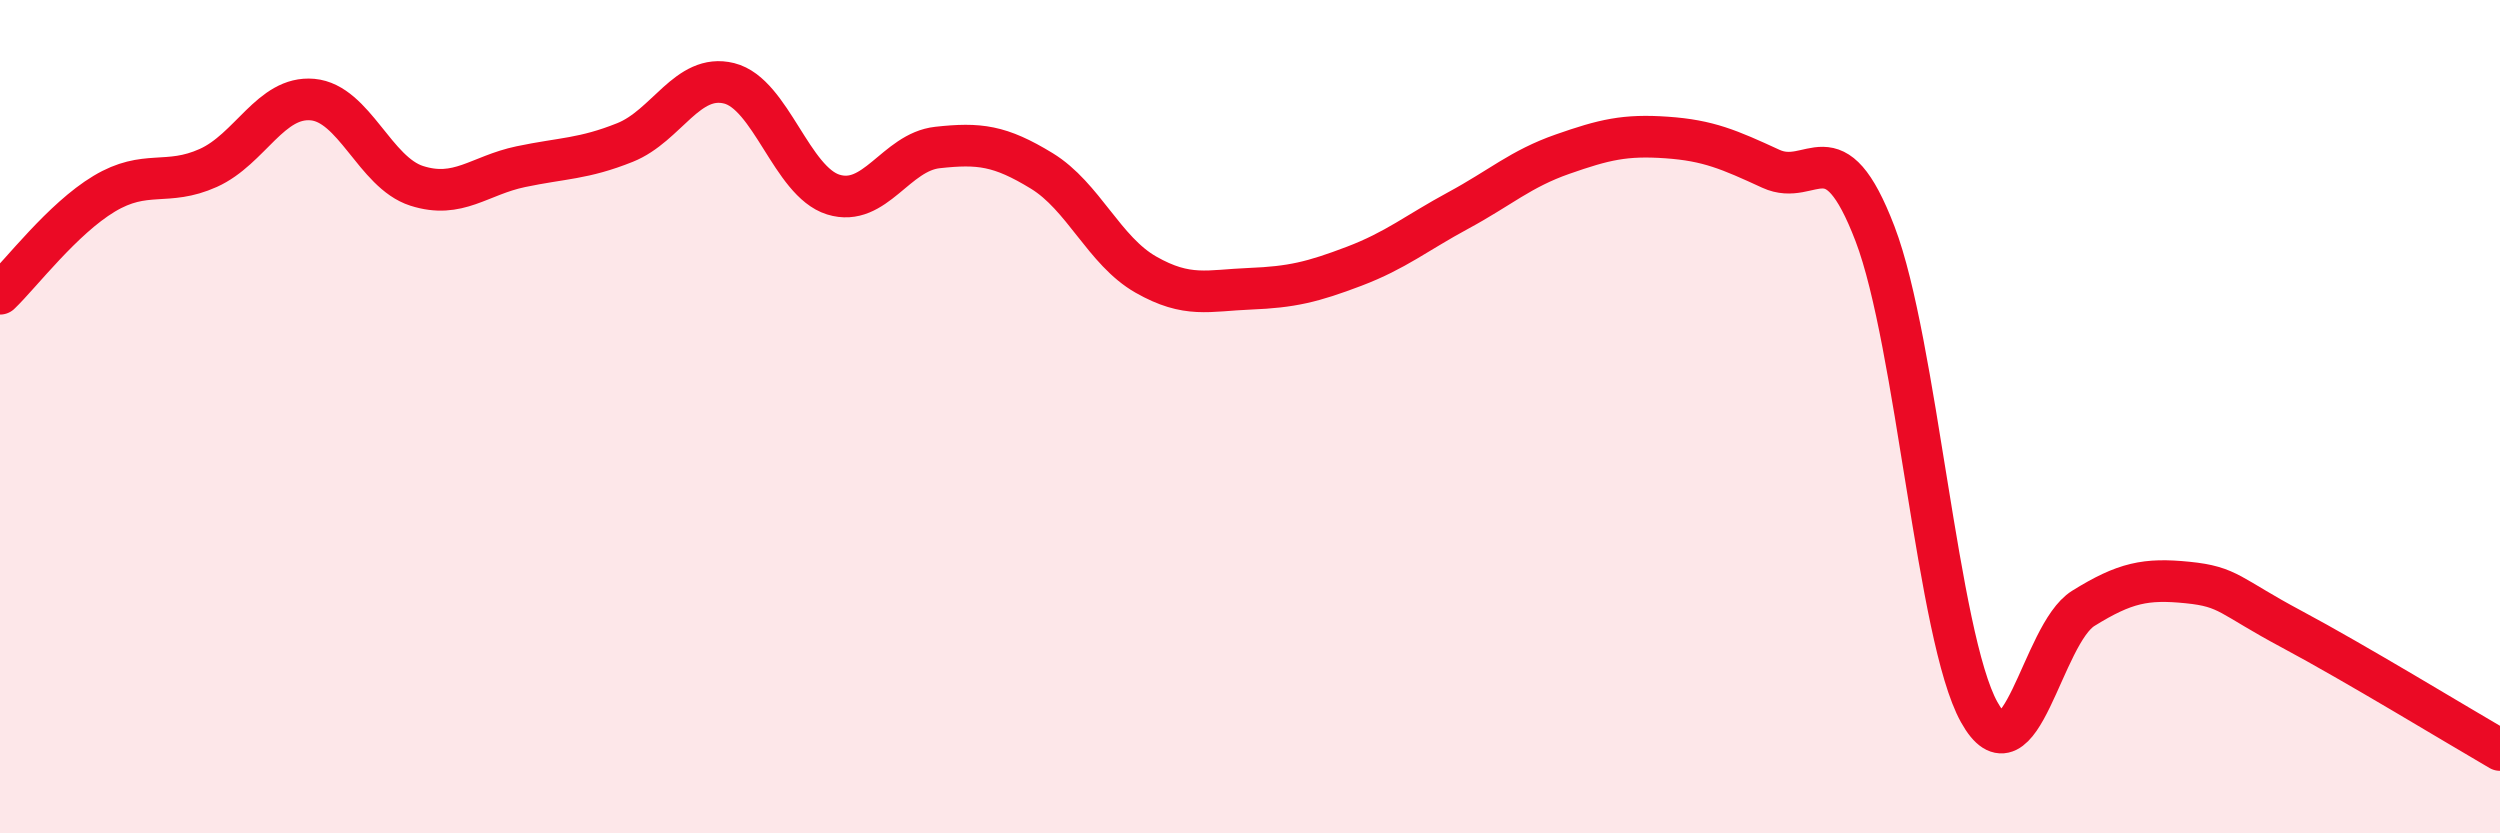 
    <svg width="60" height="20" viewBox="0 0 60 20" xmlns="http://www.w3.org/2000/svg">
      <path
        d="M 0,7.05 C 0.5,6.57 1.5,5.25 2.5,4.65 C 3.5,4.05 4,4.48 5,4.03 C 6,3.58 6.5,2.3 7.5,2.39 C 8.5,2.48 9,4.14 10,4.46 C 11,4.78 11.5,4.21 12.5,4 C 13.5,3.79 14,3.82 15,3.42 C 16,3.02 16.5,1.75 17.5,2 C 18.5,2.25 19,4.36 20,4.67 C 21,4.98 21.5,3.65 22.5,3.54 C 23.5,3.43 24,3.49 25,4.1 C 26,4.71 26.5,6.02 27.5,6.59 C 28.5,7.16 29,6.97 30,6.93 C 31,6.89 31.5,6.77 32.5,6.39 C 33.5,6.01 34,5.59 35,5.05 C 36,4.51 36.5,4.05 37.5,3.7 C 38.5,3.35 39,3.23 40,3.3 C 41,3.37 41.5,3.59 42.5,4.05 C 43.5,4.51 44,3 45,5.61 C 46,8.22 46.5,15.29 47.5,17.09 C 48.5,18.89 49,15.22 50,14.6 C 51,13.98 51.5,13.88 52.5,13.98 C 53.5,14.08 53.5,14.3 55,15.1 C 56.5,15.9 59,17.42 60,18L60 20L0 20Z"
        fill="#EB0A25"
        opacity="0.1"
        stroke-linecap="round"
        stroke-linejoin="round"
      />
      <path
        d="M 0,7.05 C 0.5,6.57 1.5,5.25 2.5,4.65 C 3.5,4.05 4,4.48 5,4.03 C 6,3.58 6.5,2.3 7.5,2.39 C 8.5,2.48 9,4.14 10,4.46 C 11,4.78 11.5,4.21 12.5,4 C 13.5,3.79 14,3.82 15,3.42 C 16,3.02 16.5,1.75 17.5,2 C 18.5,2.25 19,4.36 20,4.67 C 21,4.98 21.5,3.65 22.5,3.54 C 23.5,3.43 24,3.49 25,4.1 C 26,4.71 26.5,6.02 27.5,6.59 C 28.5,7.16 29,6.97 30,6.93 C 31,6.89 31.5,6.77 32.5,6.39 C 33.5,6.01 34,5.59 35,5.05 C 36,4.51 36.5,4.05 37.5,3.7 C 38.5,3.35 39,3.23 40,3.3 C 41,3.37 41.5,3.59 42.5,4.05 C 43.5,4.51 44,3 45,5.61 C 46,8.22 46.5,15.29 47.5,17.09 C 48.5,18.89 49,15.22 50,14.6 C 51,13.98 51.5,13.88 52.5,13.98 C 53.5,14.08 53.5,14.3 55,15.1 C 56.5,15.9 59,17.42 60,18"
        stroke="#EB0A25"
        stroke-width="1"
        fill="none"
        stroke-linecap="round"
        stroke-linejoin="round"
      />
    </svg>
  